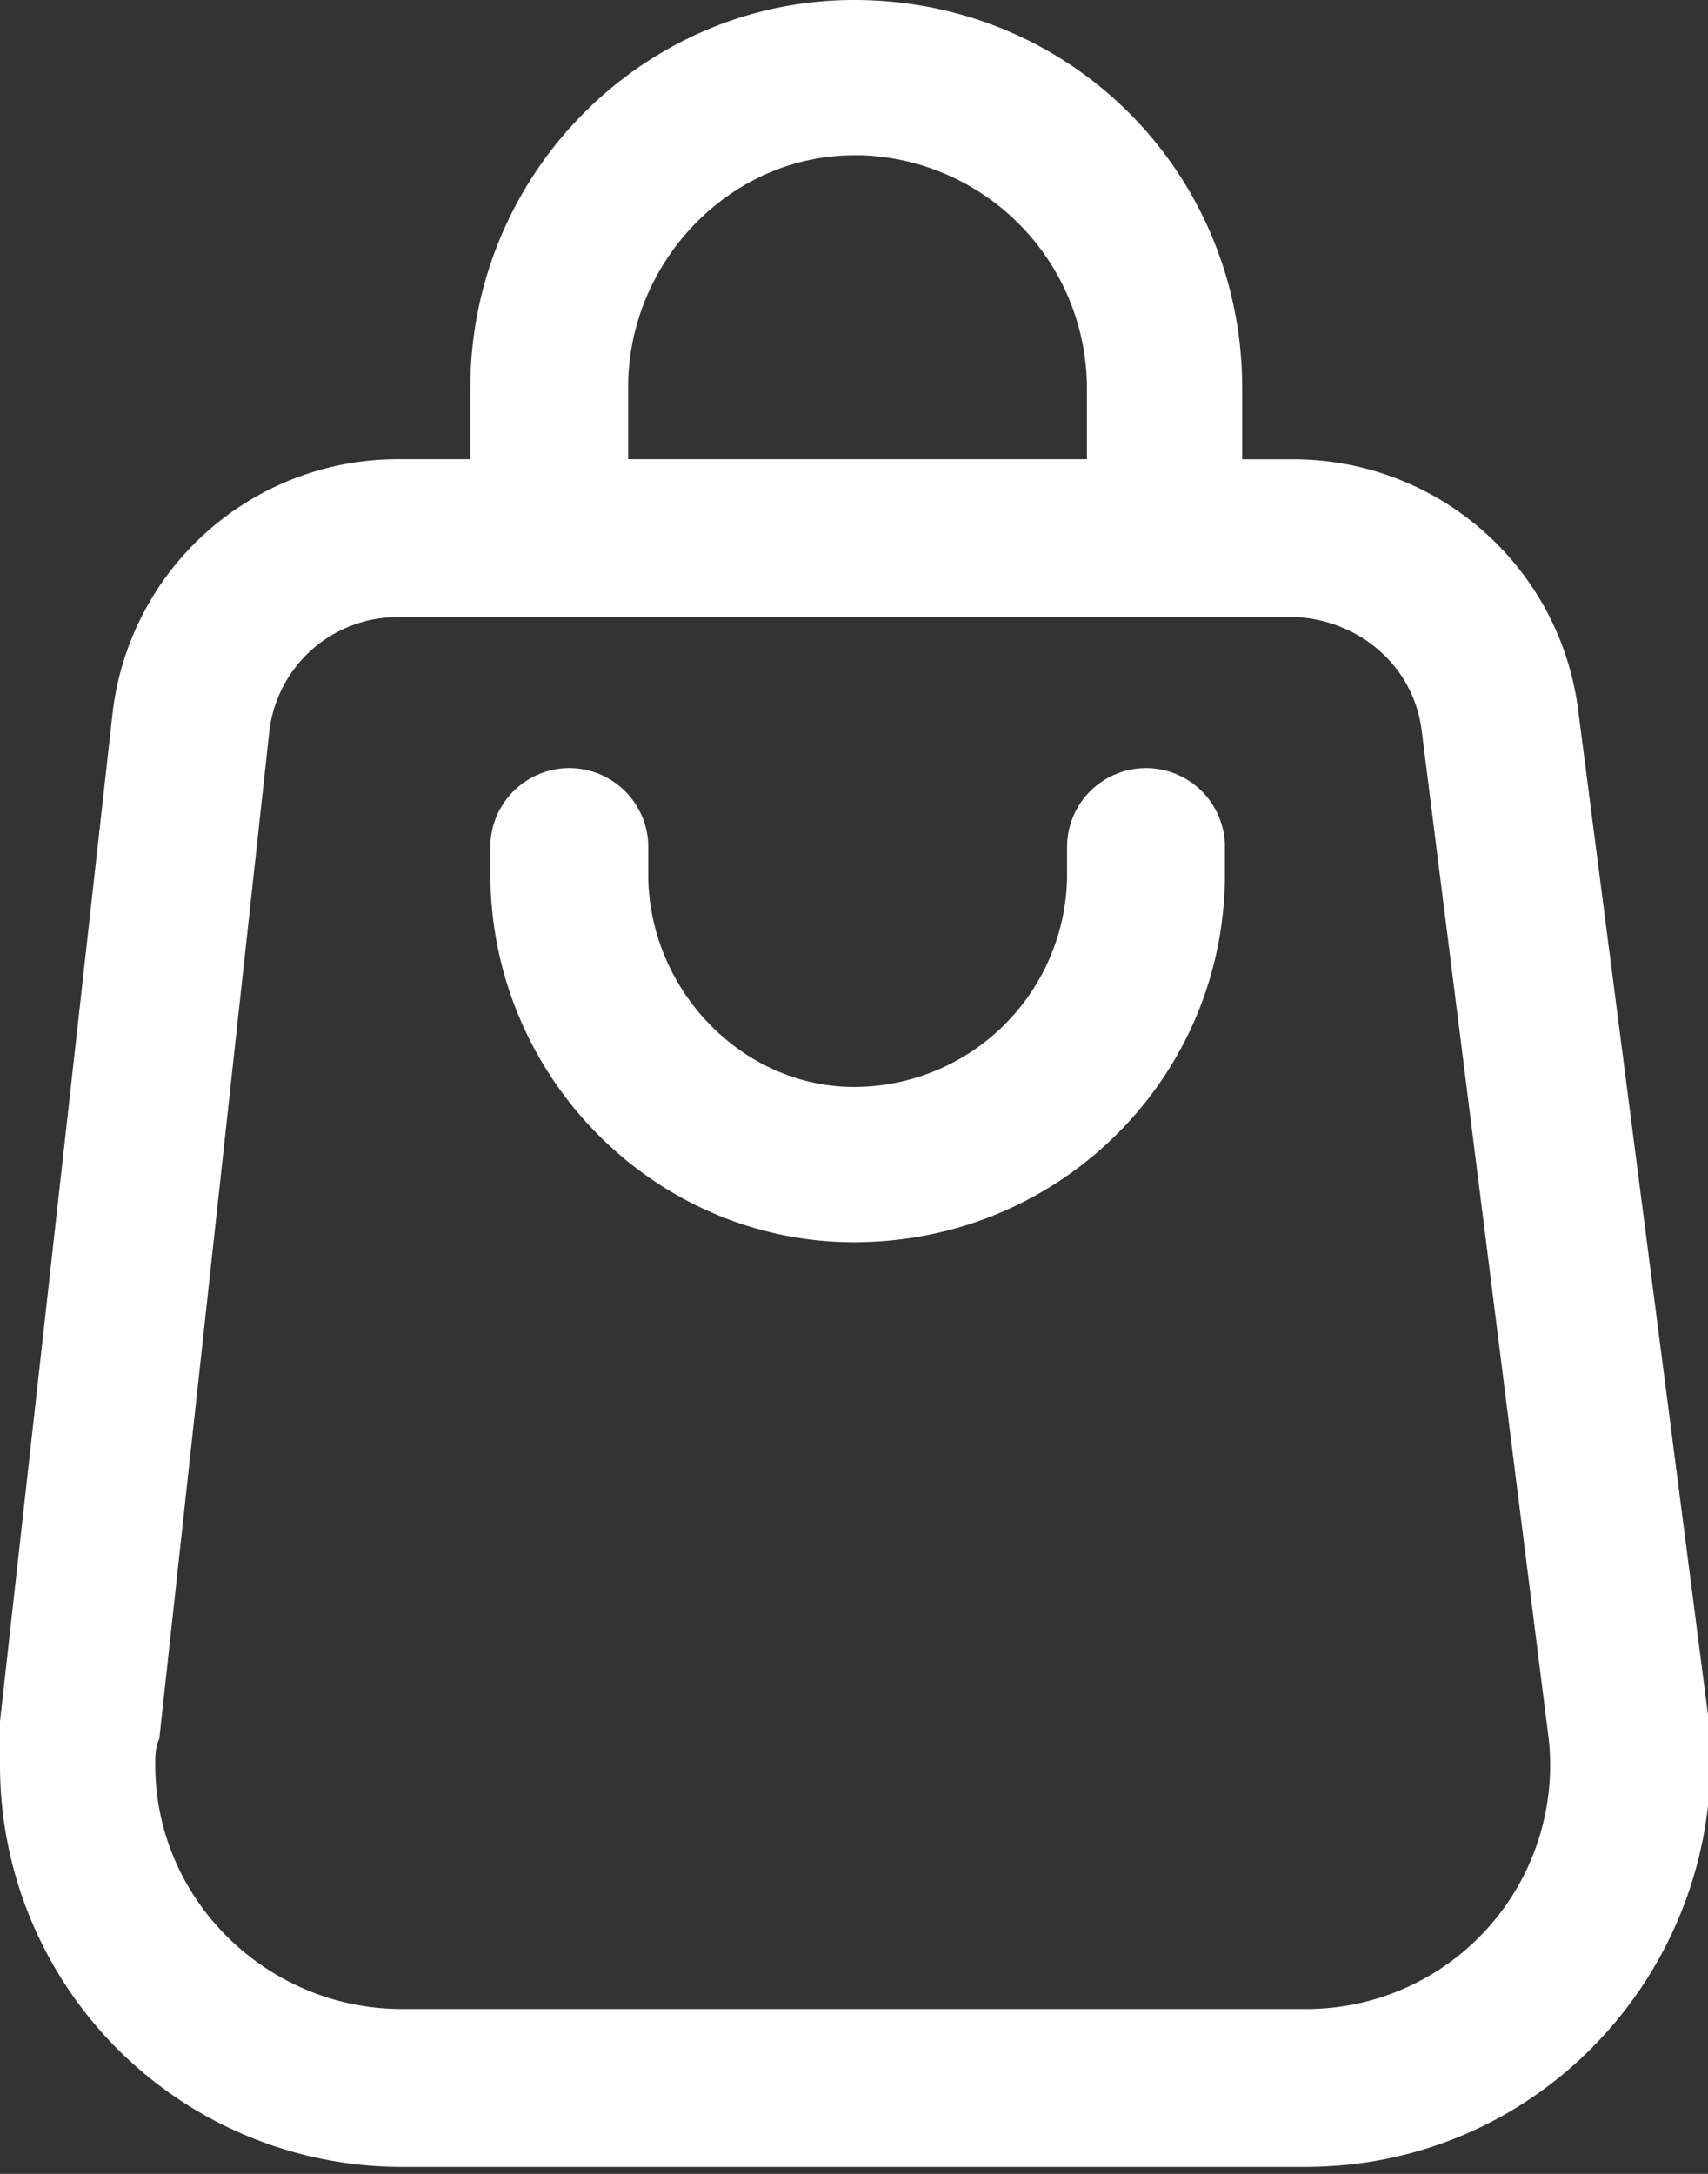 <svg xmlns="http://www.w3.org/2000/svg" width="22" height="28" viewBox="0 0 22 28"><rect x="0" y="0" width="22" height="28" fill="#333333" stroke="none"/><g><g><path fill="#fff" d="M11.106 2A3.007 3.007 0 0 1 14 5v.915H8.091V4.932C8.124 3.326 9.435 2 11 2zm2.64 8.864l-.002.041v.41A2.746 2.746 0 0 1 11 14c-1.423 0-2.619-1.222-2.65-2.685v-.41l-.001-.04a1.017 1.017 0 0 0-2.032 0v.471C6.36 13.912 8.461 16 11 16c2.633 0 4.735-2.088 4.777-4.664v-.471a1.017 1.017 0 0 0-2.032 0zm2.963-2.916c.817.052 1.499.64 1.602 1.455l1.63 12.938.008.06a3.142 3.142 0 0 1-3.125 3.476H5.175l-.06-.001C3.409 25.844 2 24.45 2 22.734c0-.114 0-.228.052-.34L3.468 9.43l.006-.049A1.664 1.664 0 0 1 5.12 7.948h11.54zM6.058 5v.915H5.12A3.697 3.697 0 0 0 1.447 9.21L0 22.172v.562a5.175 5.175 0 0 0 5.175 5.176h11.65c.175 0 .432-.014.646-.04 2.836-.358 4.845-2.947 4.529-5.783L20.328 9.15a3.697 3.697 0 0 0-3.668-3.234H16V5c0-2.766-2.196-5-5-5-2.708 0-4.942 2.234-4.942 5z"/></g></g></svg>